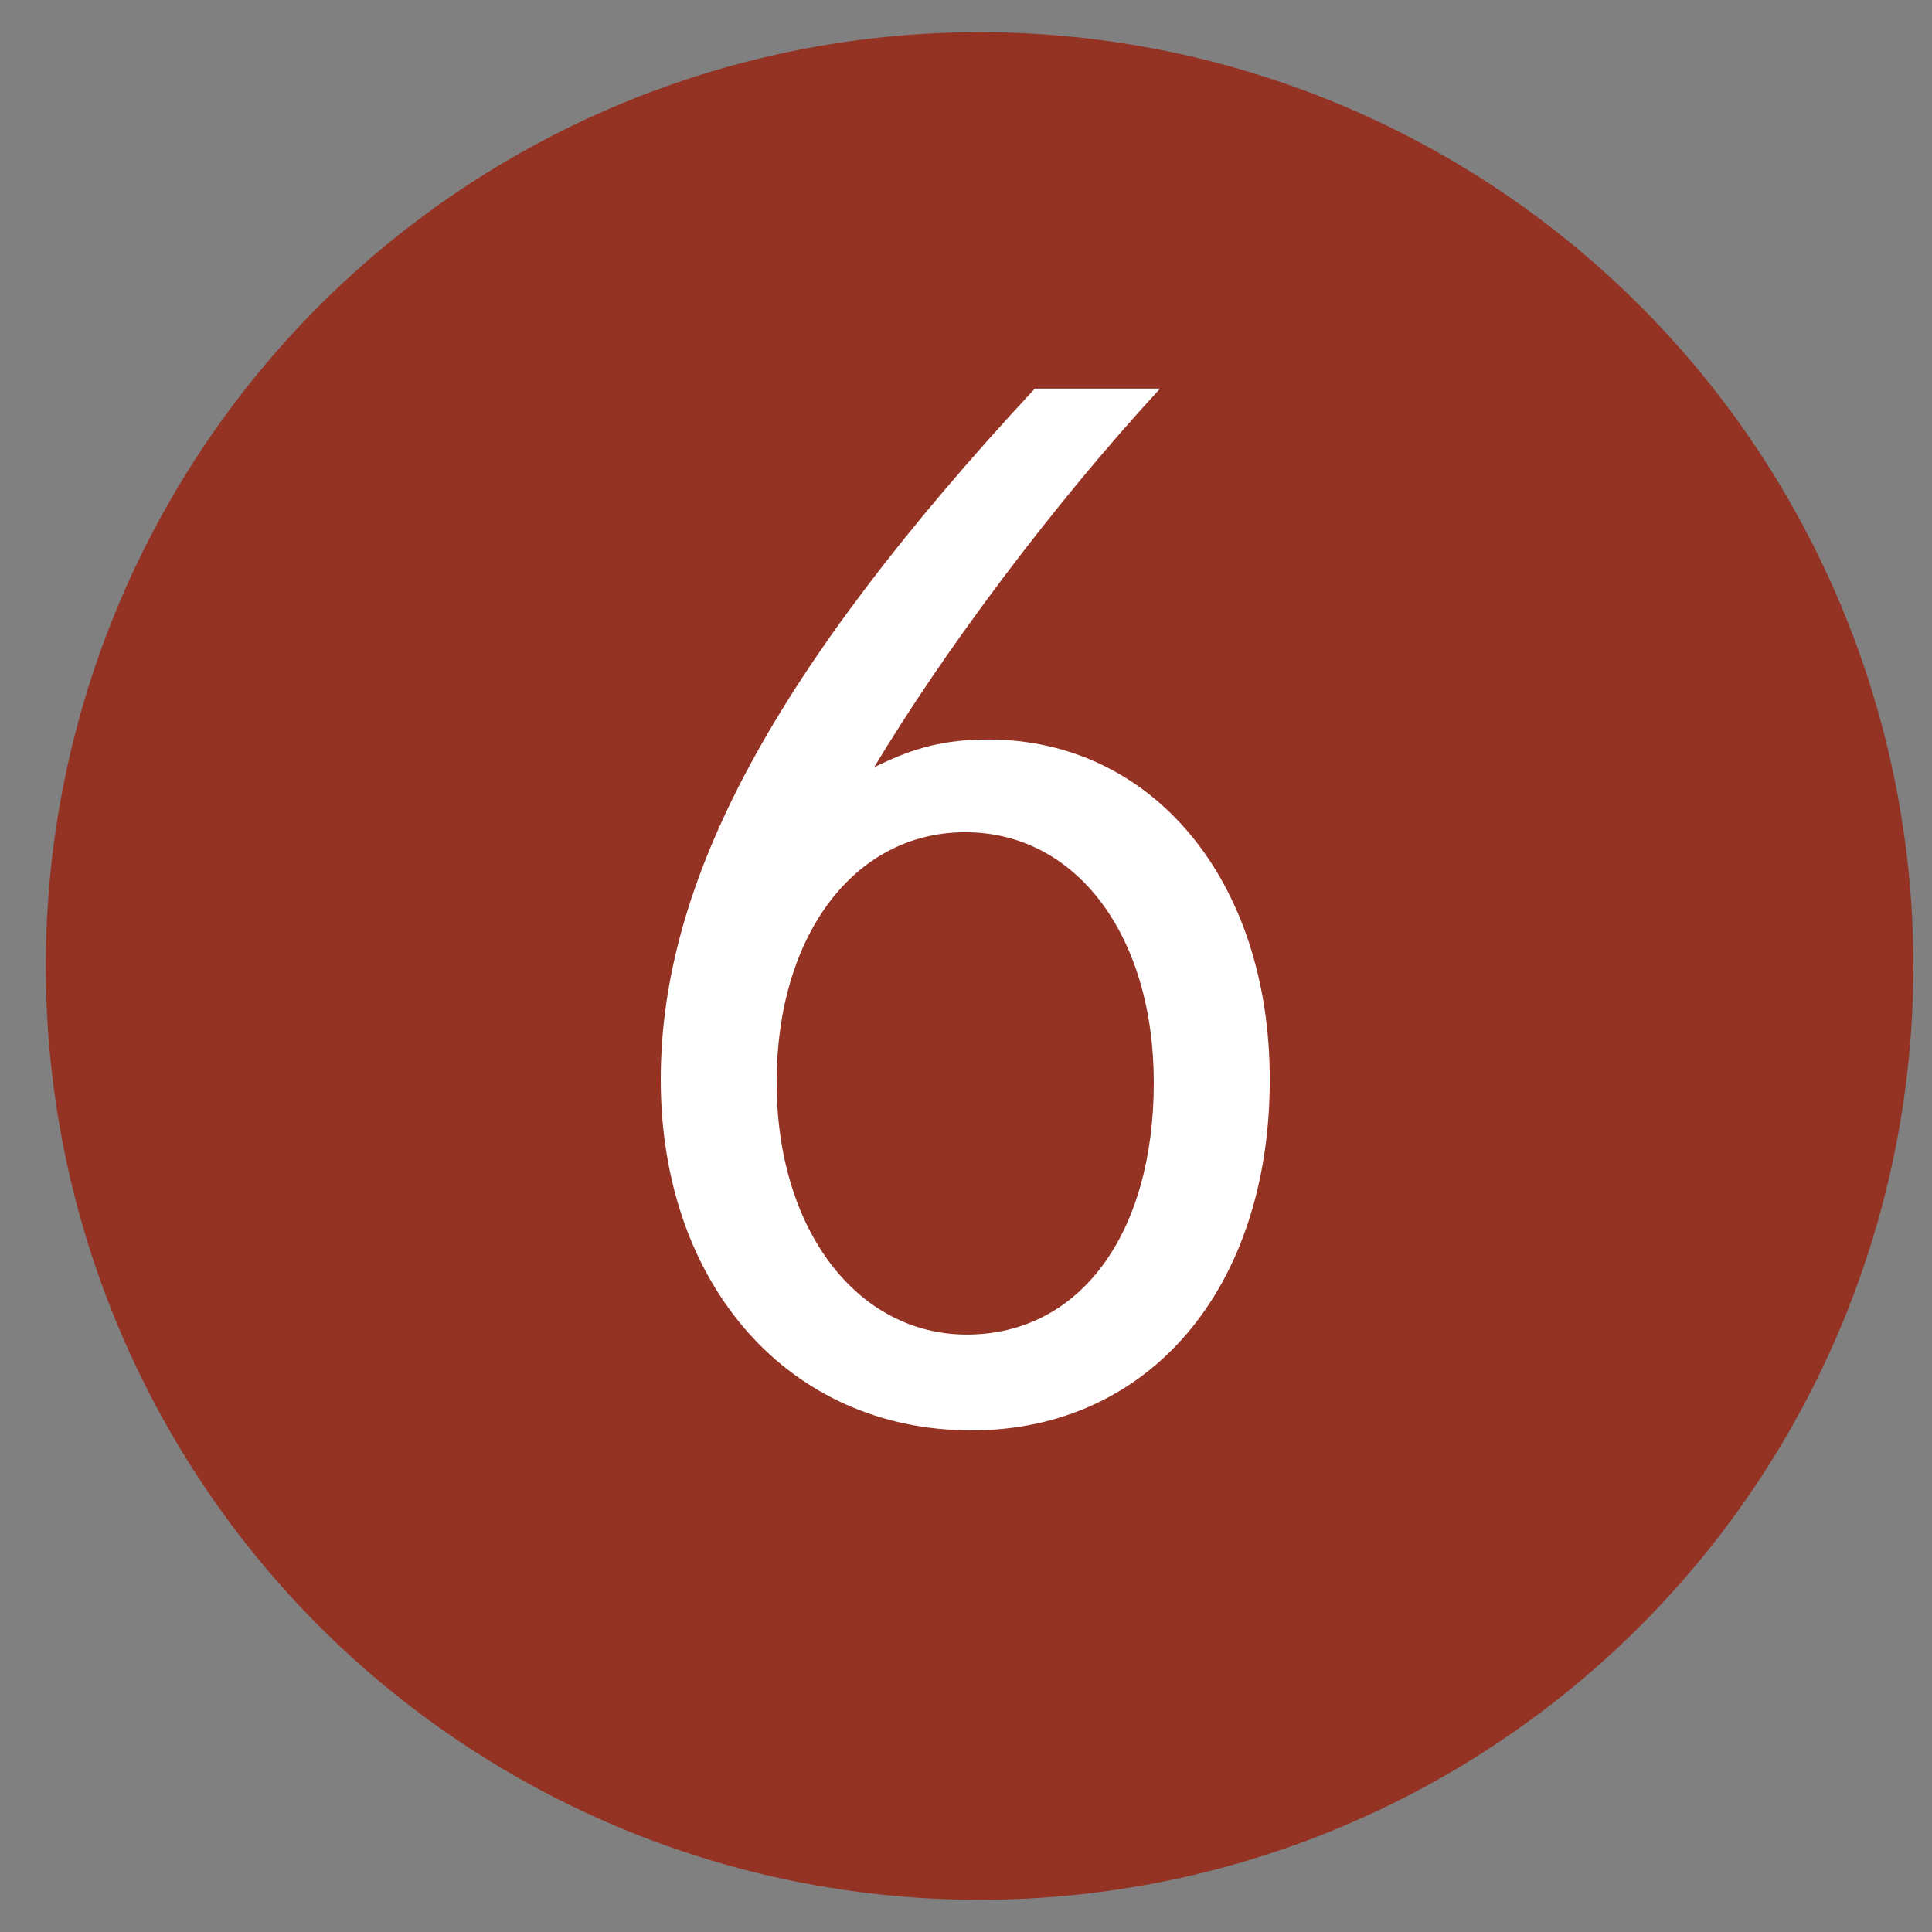 <?xml version="1.0" encoding="UTF-8"?> <svg xmlns="http://www.w3.org/2000/svg" id="uuid-6718611f-9e1a-4137-a880-2f1c935ab86a" viewBox="0 0 30 30"><rect x="0" y="0" width="30" height="30" fill="#808080" stroke="none"/><circle cx="15.211" cy="15" r="14.5" fill="#943224"></circle><path d="M18.013,6.035c-1.681,1.824-3.36,4.081-4.44,5.88.624-.312,1.103-.432,1.775-.432,2.545,0,4.369,2.184,4.369,5.28,0,3.24-1.872,5.448-4.633,5.448-2.832,0-4.824-2.256-4.824-5.448,0-3.096,1.776-6.385,5.809-10.729h1.944ZM12.06,16.811c0,2.28,1.248,3.912,2.952,3.912,1.753,0,2.904-1.56,2.904-3.912,0-2.28-1.2-3.888-2.928-3.888-1.728,0-2.929,1.608-2.929,3.888Z" fill="#fff"></path></svg> 